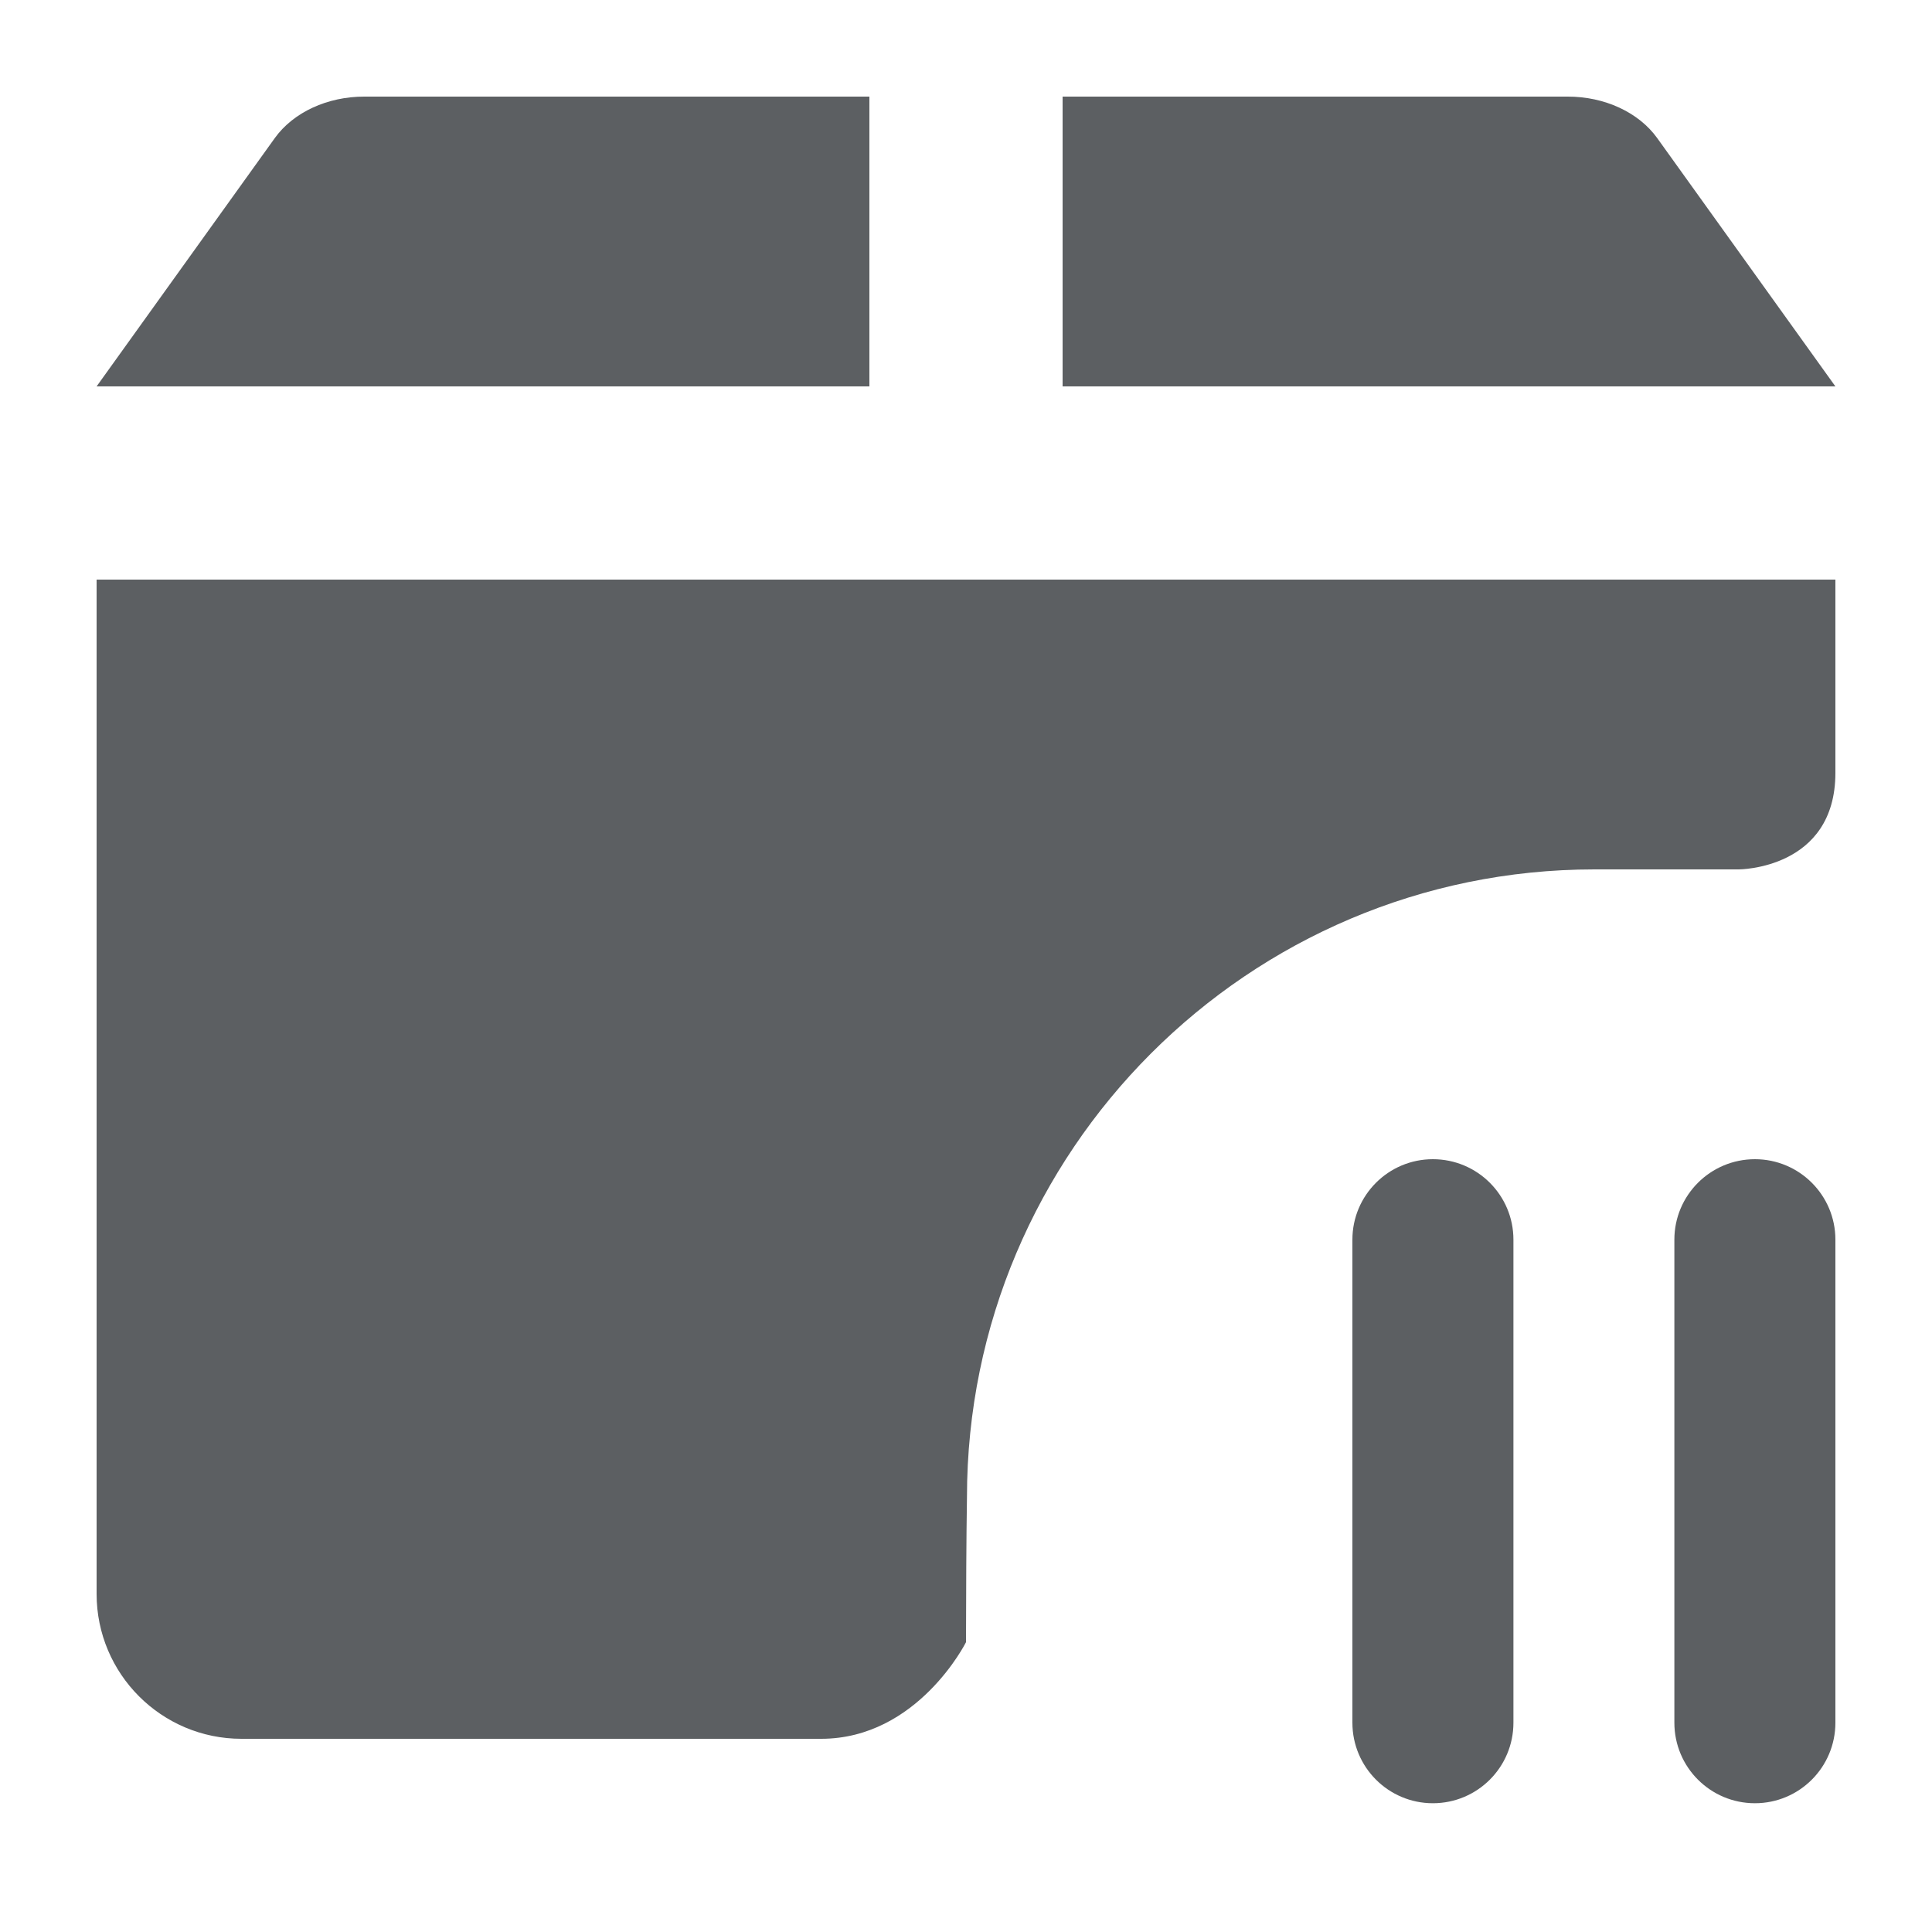 <?xml version="1.0" encoding="utf-8"?>
<svg width="800px" height="800px" viewBox="0 0 20 20" xmlns="http://www.w3.org/2000/svg"><path fill-rule="evenodd" d="M19 4H11V1H16.227C16.609 0.999 16.963 1.162 17.155 1.429L19 4ZM3.773 1H9V4H1L2.845 1.429C3.037 1.162 3.391 0.999 3.773 1ZM1 16.5V6H19V8C19 9 18 9 18 9H16.505C12.923 9 10.01 11.916 10.01 15.5C10.003 15.933 10.001 16.466 10 17C10 17 9.5 18 8.5 18L2.5 18C1.672 18 1 17.328 1 16.5ZM14.833 12C14.373 12 14 12.373 14 12.833V17.833C14 18.294 14.373 18.667 14.833 18.667C15.294 18.667 15.667 18.294 15.667 17.833V12.833C15.667 12.373 15.294 12 14.833 12ZM17.333 12.833C17.333 12.373 17.706 12 18.167 12C18.627 12 19 12.373 19 12.833V17.833C19 18.294 18.627 18.667 18.167 18.667C17.706 18.667 17.333 18.294 17.333 17.833V12.833Z" fill="#5C5F62"/></svg>